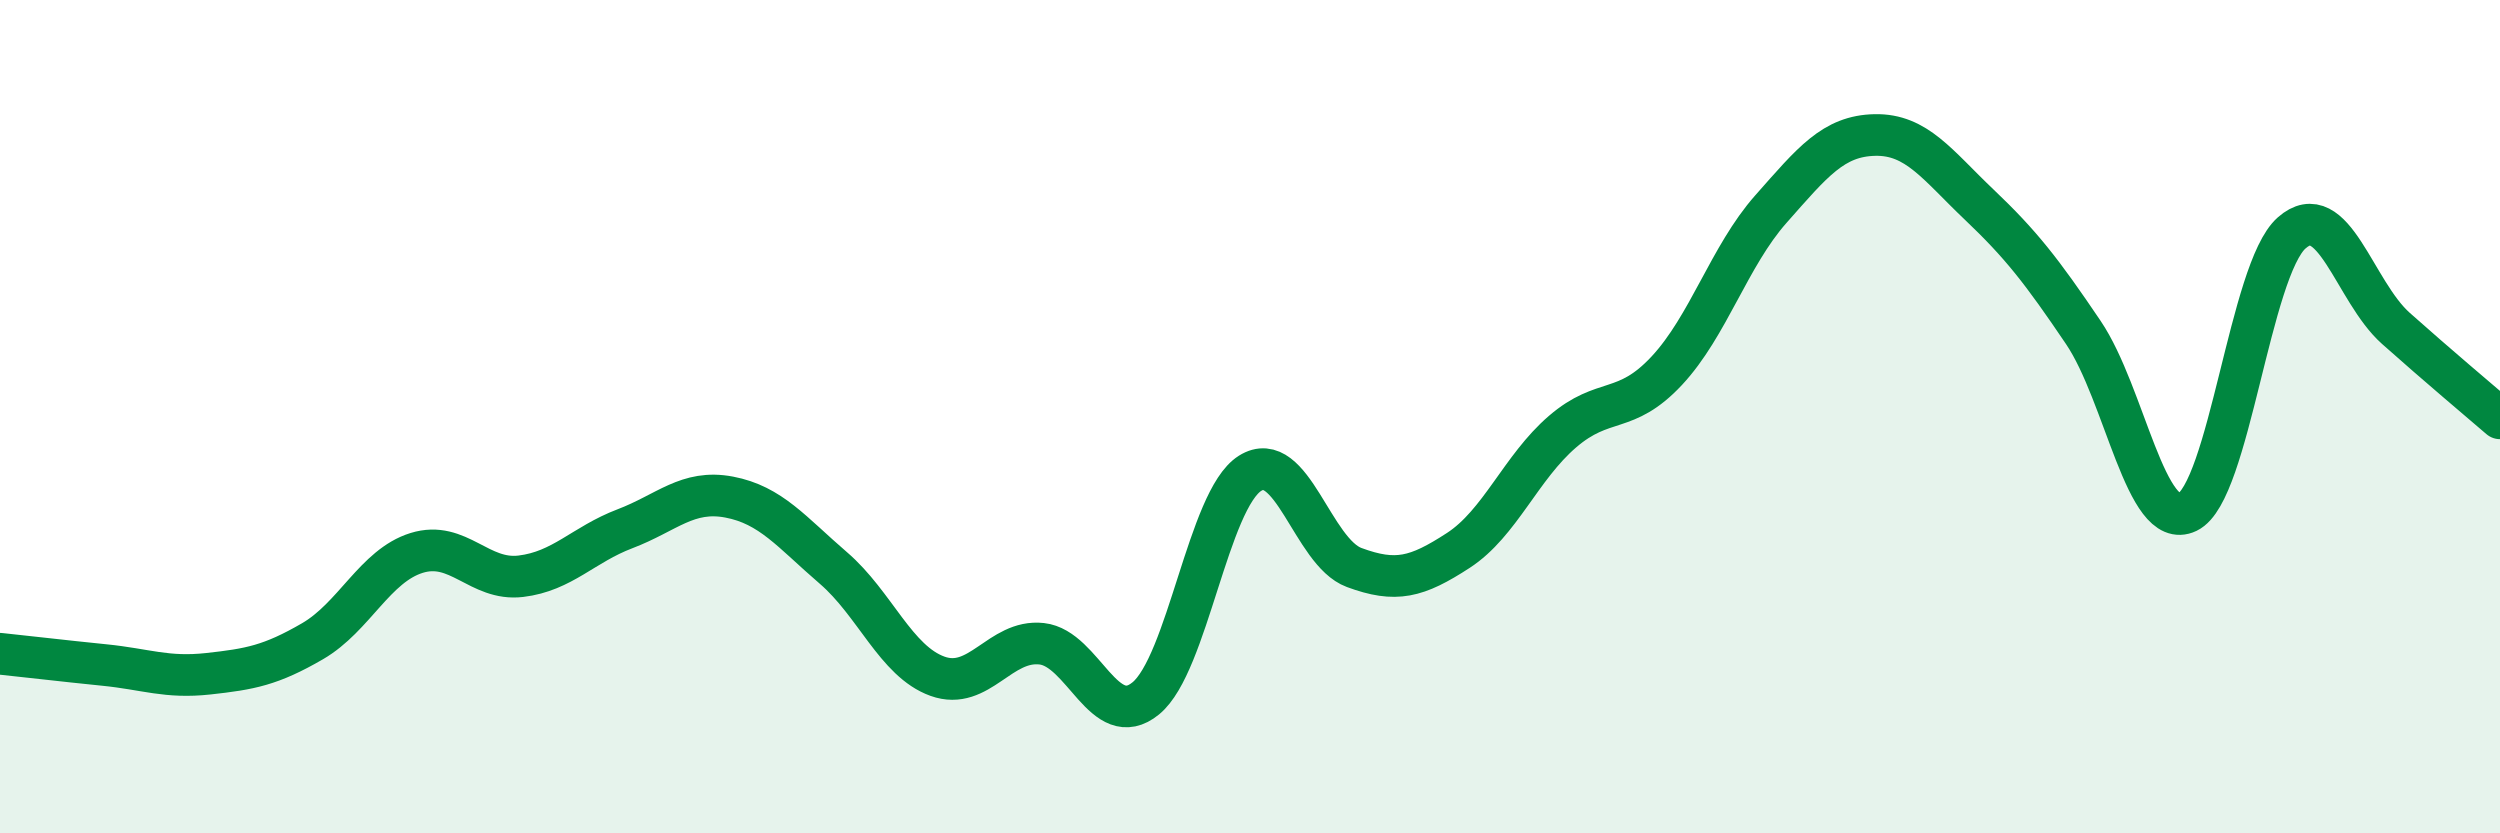 
    <svg width="60" height="20" viewBox="0 0 60 20" xmlns="http://www.w3.org/2000/svg">
      <path
        d="M 0,15.69 C 0.5,15.74 1.5,15.86 2.5,15.96 C 3.5,16.06 4,16.28 5,16.17 C 6,16.06 6.5,15.97 7.5,15.39 C 8.5,14.81 9,13.58 10,13.27 C 11,12.96 11.5,13.95 12.5,13.83 C 13.5,13.71 14,13.07 15,12.69 C 16,12.31 16.5,11.74 17.5,11.93 C 18.5,12.12 19,12.77 20,13.63 C 21,14.49 21.5,15.87 22.5,16.23 C 23.5,16.59 24,15.34 25,15.45 C 26,15.56 26.5,17.58 27.5,16.76 C 28.5,15.94 29,11.99 30,11.36 C 31,10.73 31.5,13.25 32.5,13.62 C 33.5,13.99 34,13.86 35,13.21 C 36,12.56 36.5,11.22 37.5,10.36 C 38.5,9.5 39,9.97 40,8.9 C 41,7.83 41.5,6.15 42.5,5.02 C 43.5,3.89 44,3.26 45,3.24 C 46,3.22 46.5,3.96 47.5,4.91 C 48.5,5.86 49,6.5 50,7.98 C 51,9.46 51.5,12.77 52.5,12.29 C 53.5,11.81 54,6.47 55,5.59 C 56,4.71 56.5,6.99 57.5,7.88 C 58.5,8.77 59.5,9.61 60,10.04L60 20L0 20Z"
        fill="#008740"
        opacity="0.1"
        stroke-linecap="round"
        stroke-linejoin="round"
      />
      <path
        d="M 0,15.69 C 0.5,15.74 1.5,15.86 2.5,15.96 C 3.5,16.06 4,16.28 5,16.17 C 6,16.06 6.5,15.97 7.5,15.39 C 8.5,14.81 9,13.58 10,13.27 C 11,12.96 11.5,13.95 12.5,13.83 C 13.5,13.71 14,13.07 15,12.69 C 16,12.31 16.5,11.74 17.5,11.93 C 18.5,12.12 19,12.77 20,13.63 C 21,14.49 21.5,15.87 22.5,16.23 C 23.5,16.59 24,15.34 25,15.45 C 26,15.56 26.5,17.58 27.5,16.76 C 28.5,15.94 29,11.99 30,11.36 C 31,10.73 31.5,13.25 32.5,13.62 C 33.5,13.99 34,13.86 35,13.21 C 36,12.56 36.5,11.22 37.5,10.36 C 38.5,9.5 39,9.97 40,8.9 C 41,7.83 41.5,6.15 42.5,5.02 C 43.5,3.89 44,3.26 45,3.24 C 46,3.22 46.5,3.96 47.5,4.91 C 48.5,5.86 49,6.5 50,7.98 C 51,9.46 51.5,12.77 52.5,12.29 C 53.5,11.81 54,6.47 55,5.59 C 56,4.71 56.5,6.99 57.5,7.88 C 58.5,8.77 59.5,9.61 60,10.04"
        stroke="#008740"
        stroke-width="1"
        fill="none"
        stroke-linecap="round"
        stroke-linejoin="round"
      />
    </svg>
  